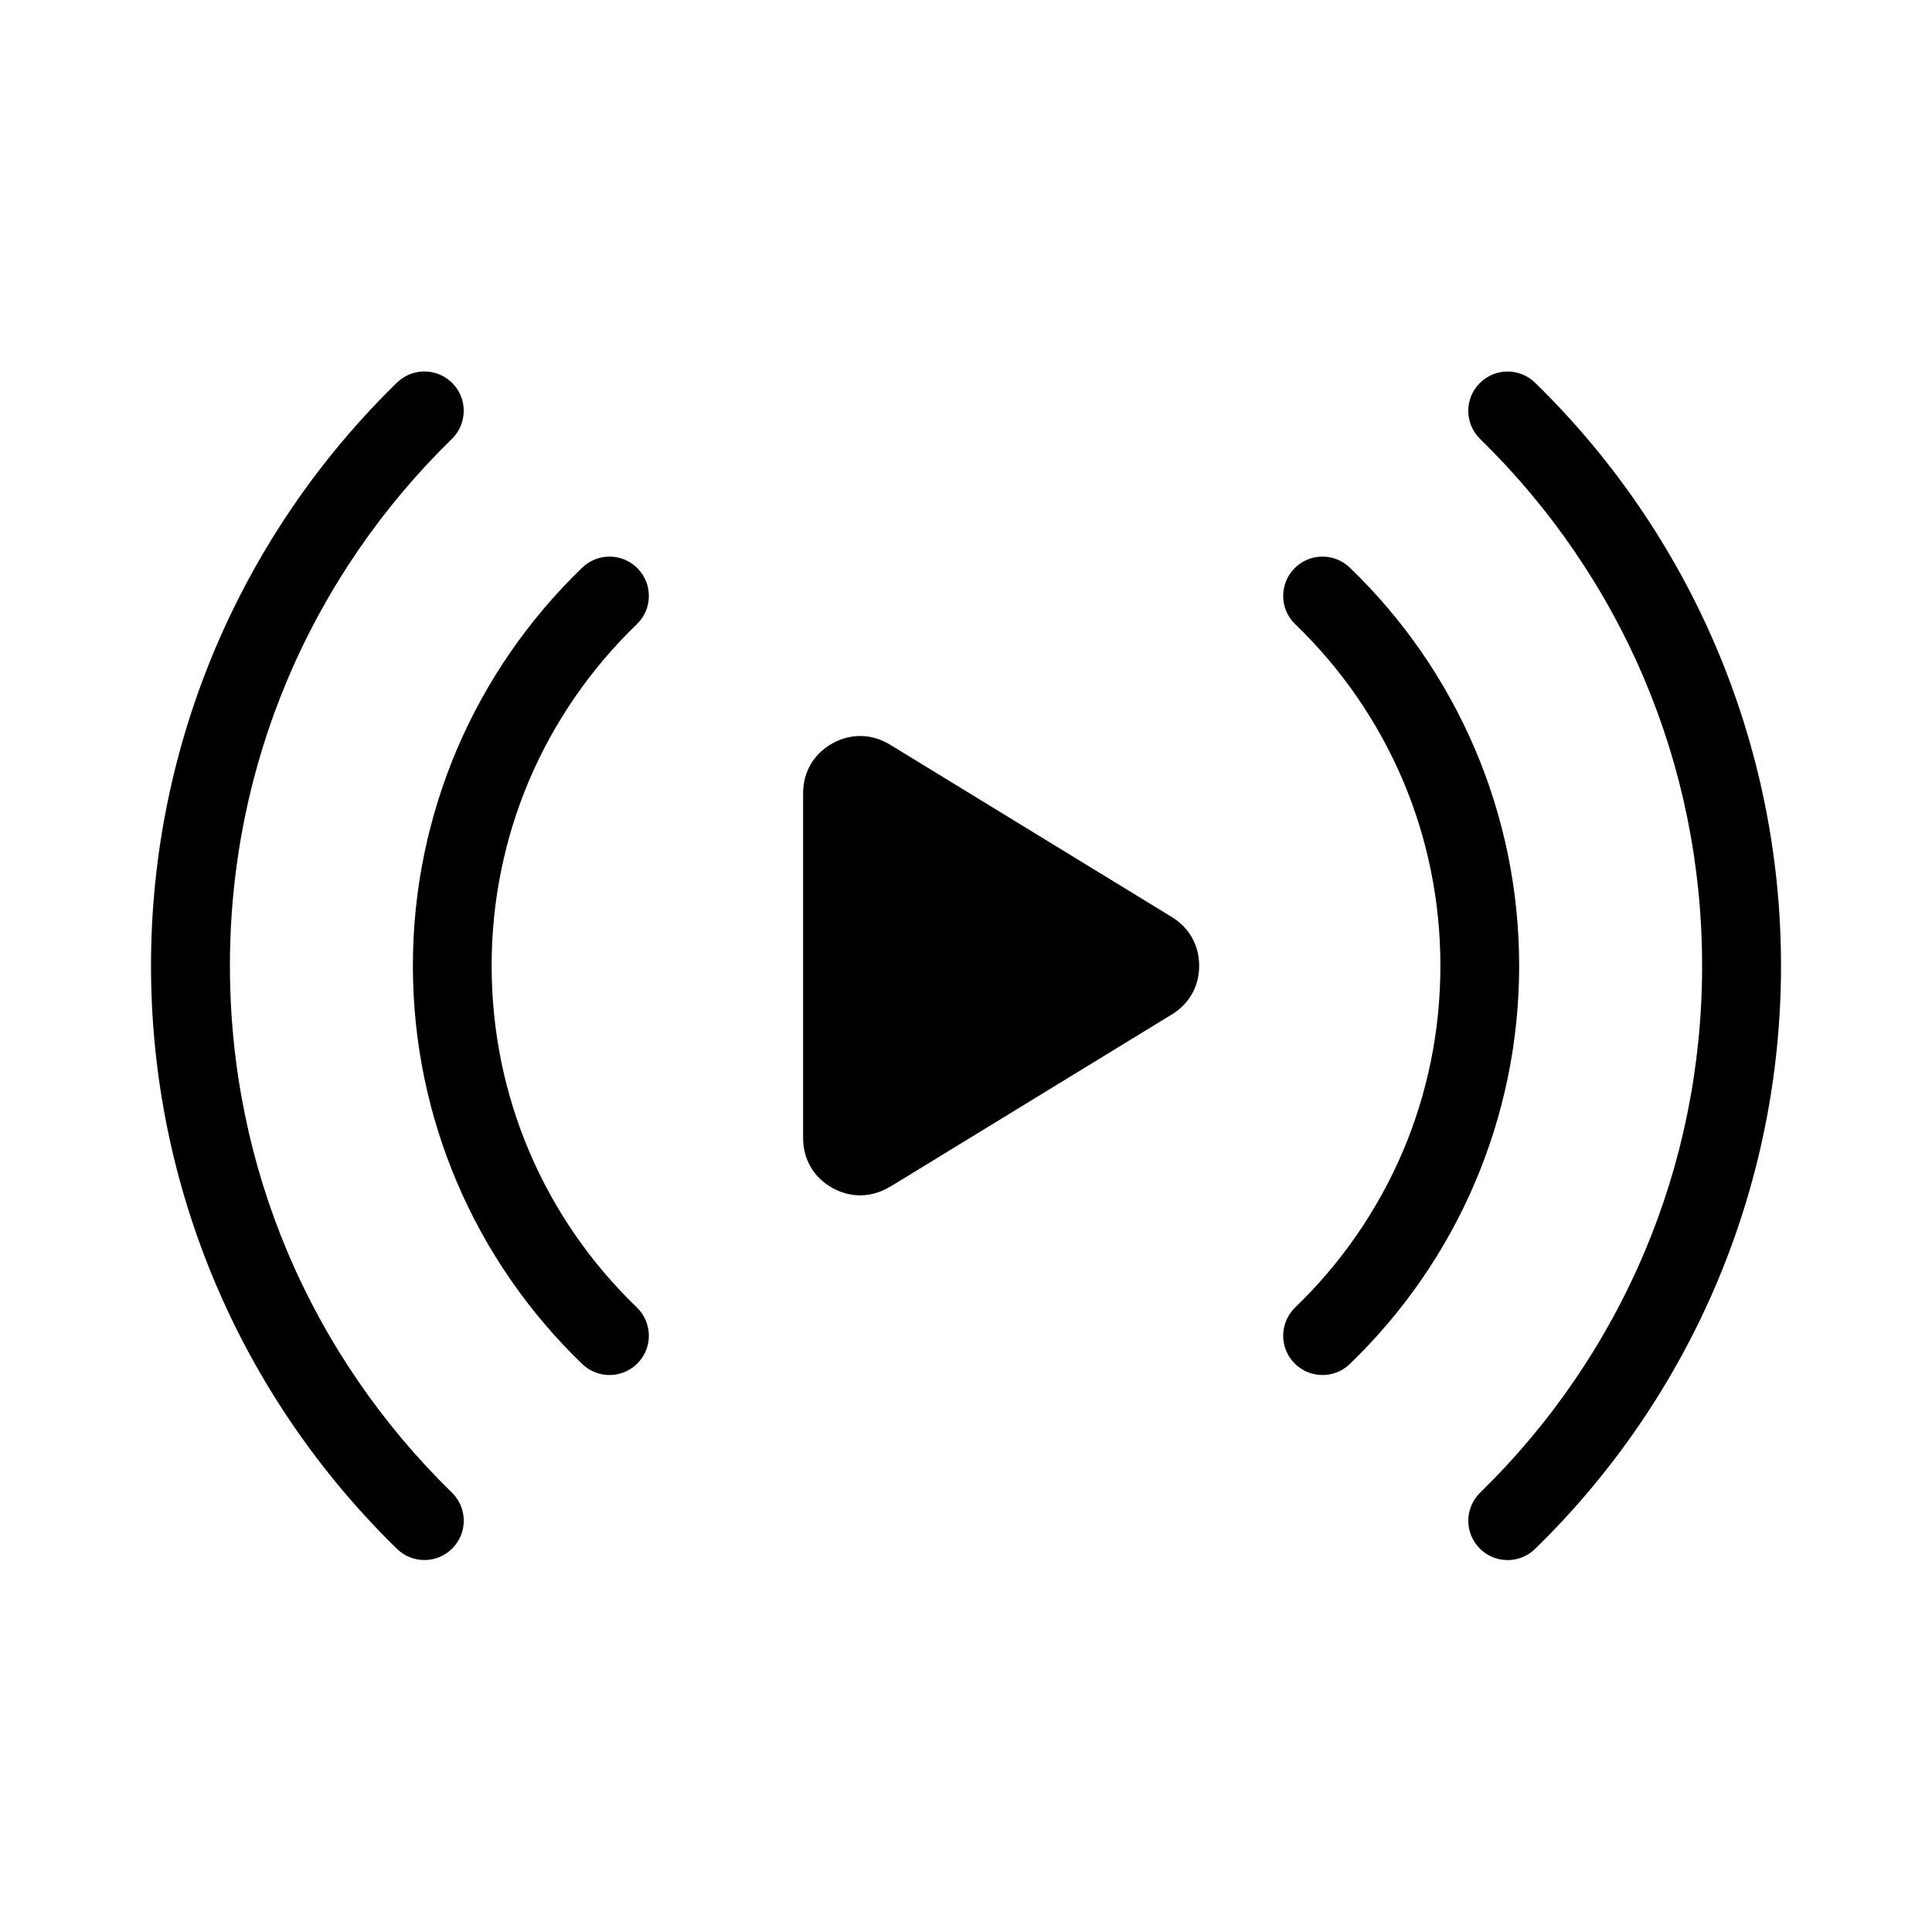 <svg xmlns="http://www.w3.org/2000/svg" xmlns:xlink="http://www.w3.org/1999/xlink" width="1080" zoomAndPan="magnify" viewBox="0 0 810 810" height="1080" preserveAspectRatio="xMidYMid meet" version="1.0"><defs><clipPath id="6945a2b86b"><path d="M 63.121 155 L 747 155 L 747 655 L 63.121 655 Z M 63.121 155 " clip-rule="nonzero"/></clipPath></defs><g clip-path="url(#6945a2b86b)"><path fill="#000000" d="M 620.57 184.055 C 614.031 177.684 613.898 167.254 620.273 160.75 C 626.613 154.215 637.047 154.082 643.582 160.453 C 675.977 192.043 702.094 230.039 719.957 272.391 C 737.16 313.254 746.699 358.016 746.699 404.922 C 746.699 451.797 737.16 496.594 719.957 537.457 C 702.094 579.809 675.977 617.805 643.582 649.395 C 637.047 655.766 626.613 655.602 620.273 649.098 C 613.898 642.562 614.066 632.129 620.57 625.793 C 649.855 597.238 673.465 562.91 689.578 524.684 C 705.062 487.977 713.617 447.508 713.617 404.922 C 713.617 362.34 705.062 321.902 689.578 285.164 C 673.465 246.938 649.855 212.641 620.57 184.055 Z M 373.094 497.617 L 491.336 425.289 C 498.633 420.836 502.758 413.473 502.758 404.891 C 502.758 396.34 498.633 388.98 491.336 384.492 L 373.094 312.164 C 365.5 307.543 356.684 307.379 348.926 311.703 C 341.164 316.027 336.707 323.688 336.707 332.531 L 336.707 477.184 C 336.707 486.062 341.164 493.688 348.926 498.012 C 356.684 502.367 365.5 502.172 373.094 497.551 Z M 543.043 261.727 C 536.473 255.422 536.273 244.992 542.578 238.422 C 548.887 231.852 559.32 231.656 565.891 237.961 C 588.211 259.449 606.207 285.363 618.488 314.277 C 630.344 342.172 636.914 372.84 636.914 404.922 C 636.914 437.008 630.344 467.641 618.488 495.57 C 606.207 524.484 588.18 550.398 565.891 571.887 C 559.32 578.191 548.887 577.996 542.578 571.426 C 536.273 564.891 536.473 554.426 543.043 548.121 C 562.16 529.699 577.613 507.484 588.18 482.66 C 598.281 458.863 603.895 432.586 603.895 404.922 C 603.895 377.262 598.281 351.02 588.18 327.184 C 577.613 302.363 562.191 280.145 543.043 261.727 Z M 266.973 548.121 C 273.543 554.426 273.742 564.855 267.434 571.426 C 261.129 577.996 250.695 578.191 244.125 571.887 C 221.805 550.398 203.809 524.484 191.523 495.57 C 179.672 467.676 173.102 437.008 173.102 404.922 C 173.102 372.84 179.672 342.203 191.523 314.277 C 203.809 285.363 221.836 259.449 244.125 237.961 C 250.695 231.656 261.129 231.852 267.434 238.422 C 273.742 244.957 273.543 255.422 266.973 261.727 C 247.855 280.145 232.402 302.363 221.836 327.184 C 211.734 350.984 206.121 377.262 206.121 404.922 C 206.121 432.586 211.734 458.828 221.836 482.66 C 232.402 507.484 247.82 529.699 266.973 548.121 Z M 189.445 625.762 C 195.984 632.129 196.113 642.562 189.742 649.066 C 183.402 655.602 172.969 655.734 166.43 649.363 C 134.039 617.77 107.922 579.777 90.059 537.426 C 72.855 496.559 63.312 451.797 63.312 404.891 C 63.312 358.016 72.855 313.223 90.059 272.355 C 107.922 230.004 134.039 192.012 166.43 160.418 C 172.969 154.047 183.402 154.215 189.742 160.715 C 196.113 167.254 195.949 177.684 189.445 184.023 C 160.156 212.574 136.551 246.906 120.438 285.133 C 104.949 321.84 96.398 362.309 96.398 404.891 C 96.398 447.473 104.949 487.91 120.438 524.652 C 136.551 562.875 160.156 597.172 189.445 625.762 Z M 189.445 625.762 " fill-opacity="1" fill-rule="nonzero"/></g></svg>